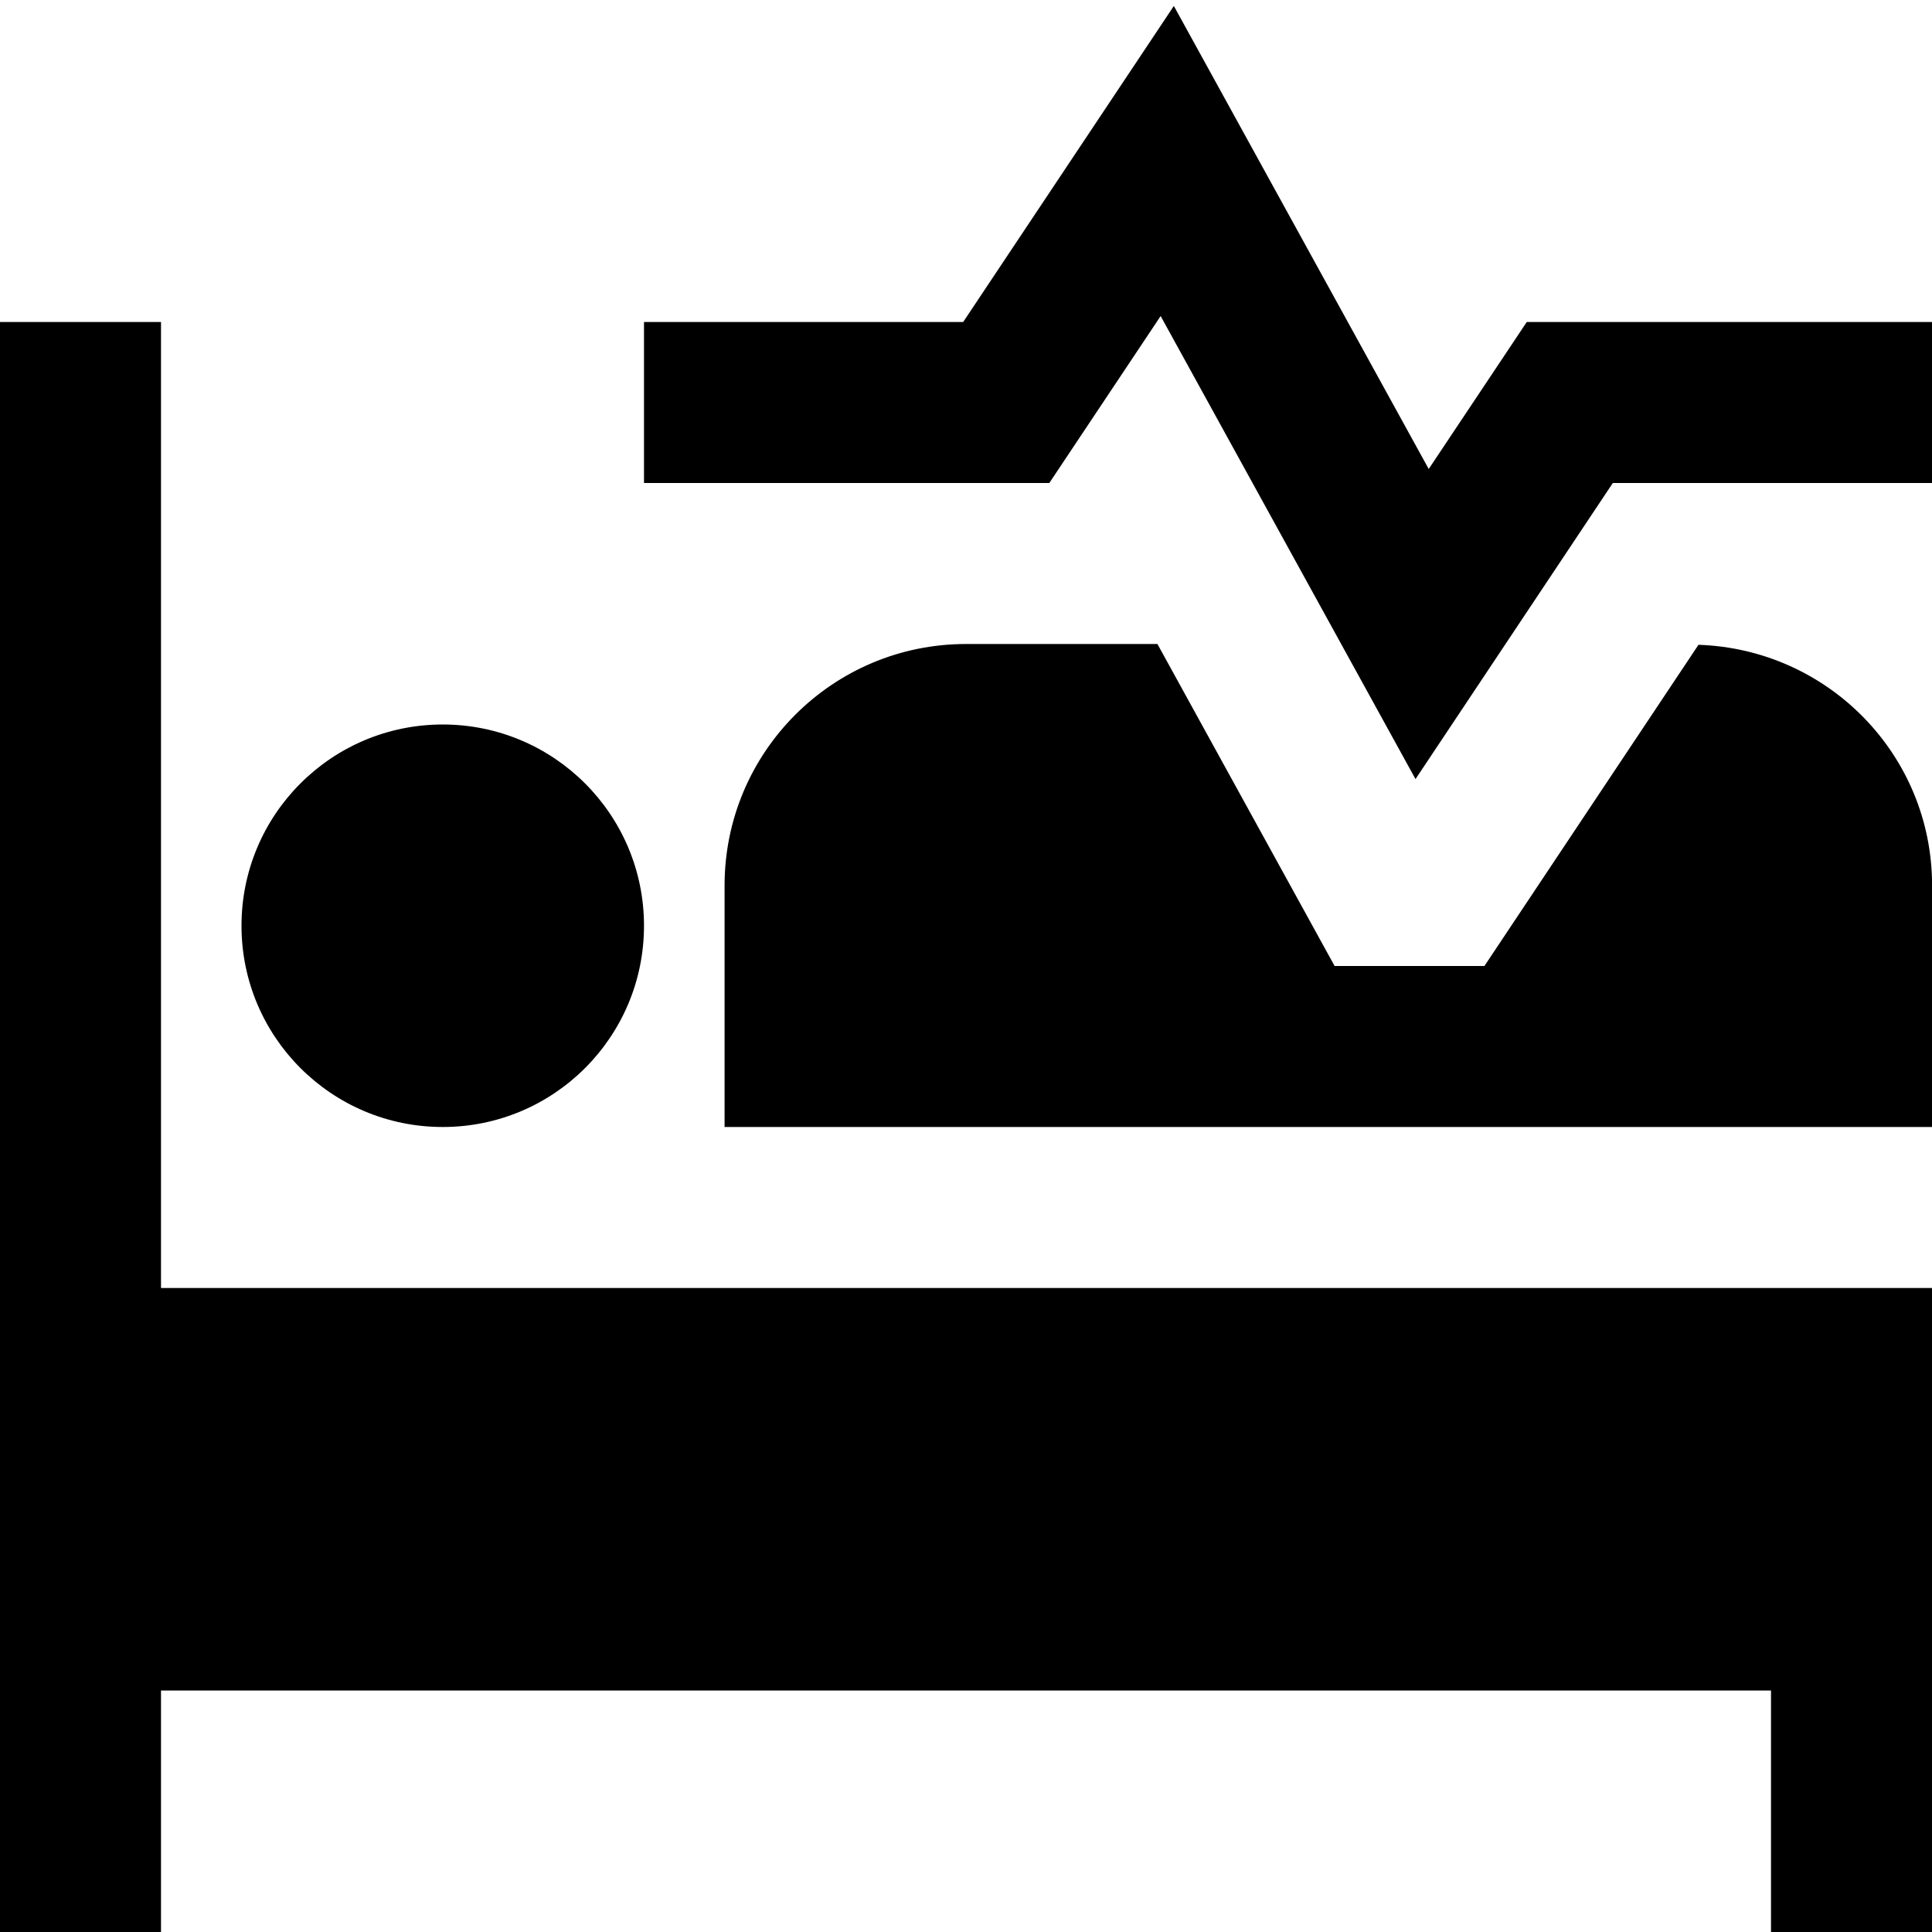 <?xml version="1.0" encoding="UTF-8"?>
<svg xmlns="http://www.w3.org/2000/svg" id="Layer_1" data-name="Layer 1" viewBox="0 0 24 24">
  <path d="M24,4v2h-3.965l-2.451,3.678-3.166-5.752-1.383,2.074h-5.035v-2h3.965L14.582,.074l3.166,5.752,1.218-1.826h5.035ZM5.5,14c1.381,0,2.5-1.119,2.5-2.5s-1.119-2.5-2.5-2.5-2.5,1.119-2.5,2.5,1.119,2.5,2.5,2.5ZM2,4H0V24H2v-3H22v3h2v-8H2V4Zm19.099,4.01l-2.659,3.99h-1.861l-2.201-4h-2.377c-1.657,0-3,1.343-3,3v3h15v-3c0-1.623-1.291-2.936-2.901-2.99Z"/>
</svg>
